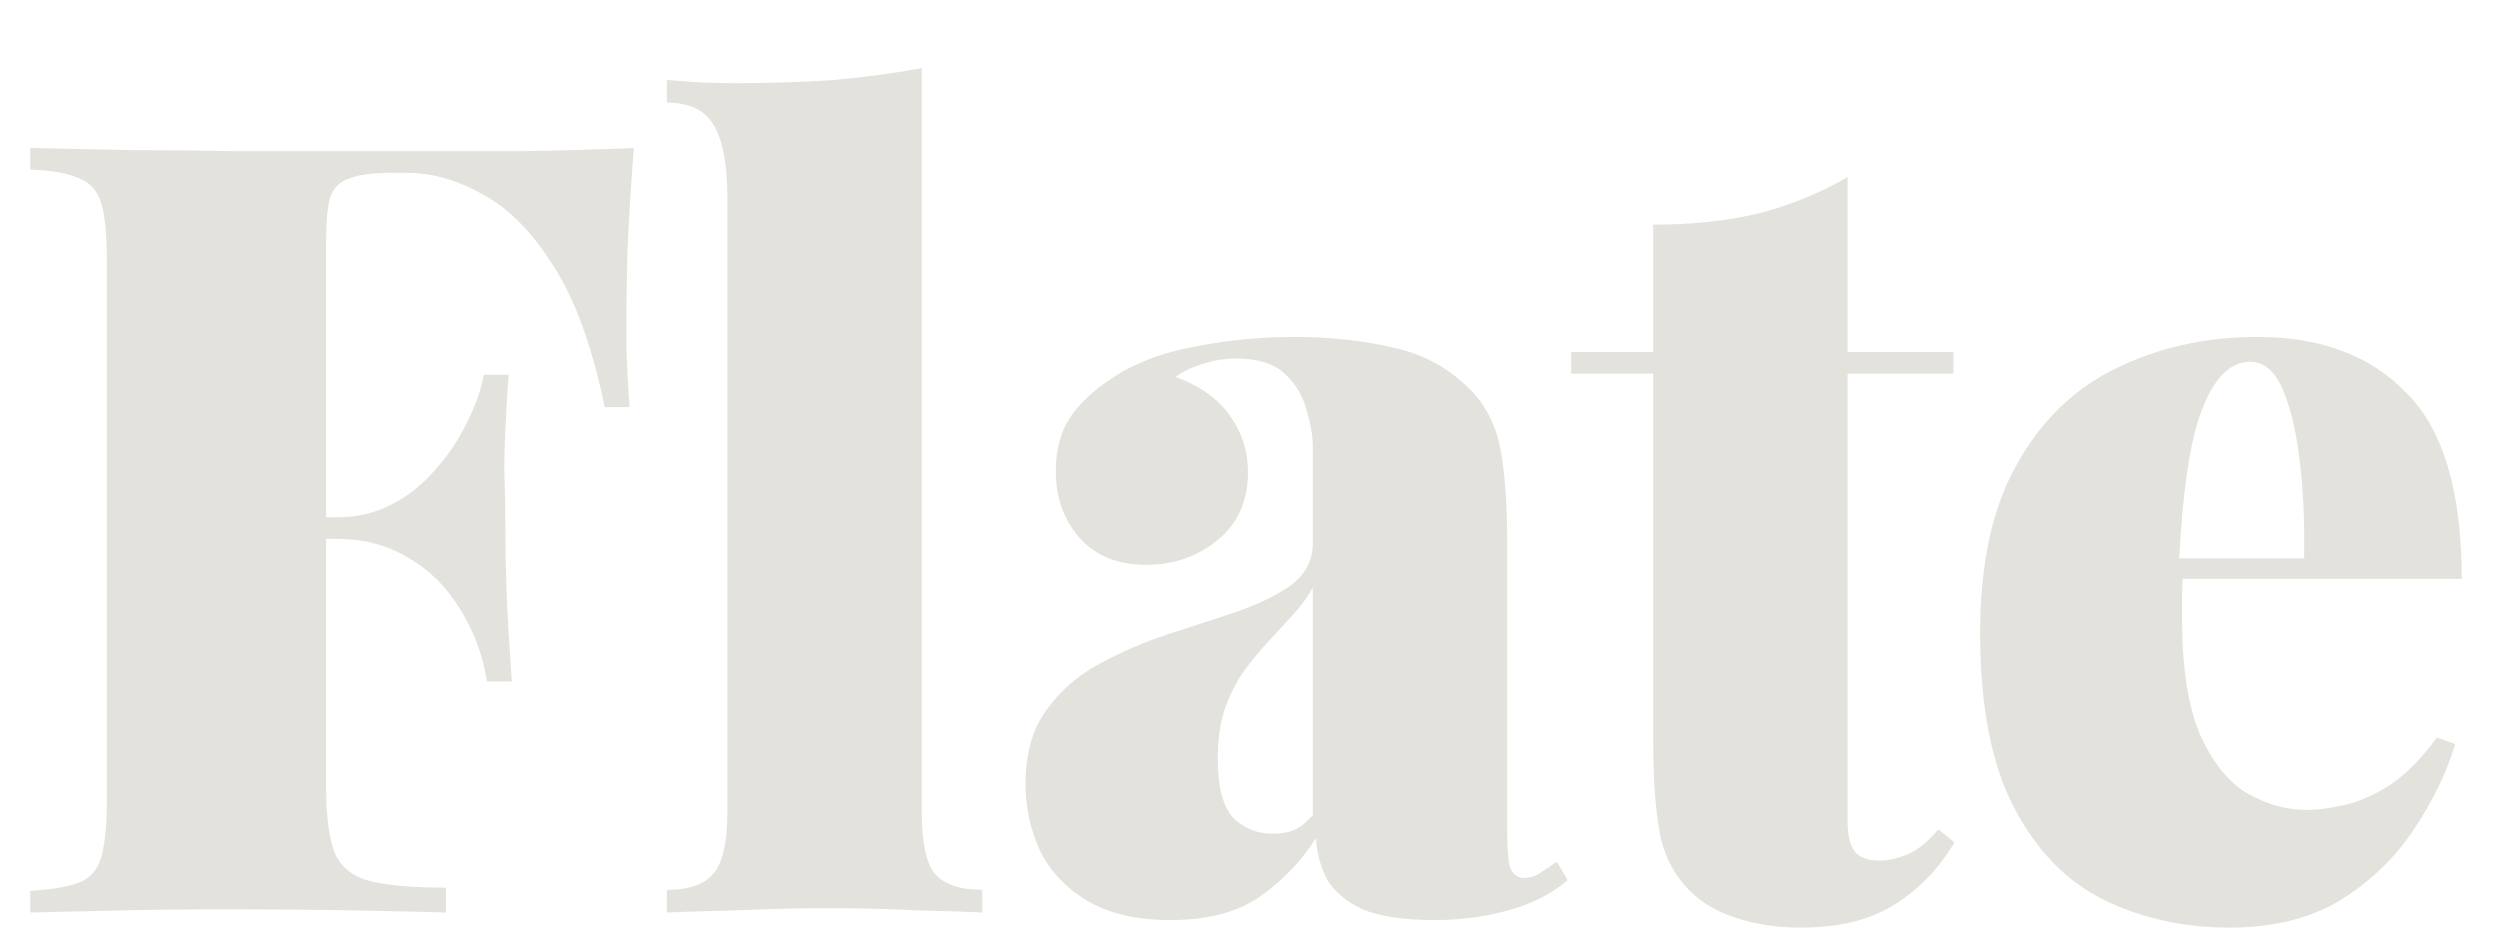 <svg width="200" height="75" viewBox="0 0 200 75" fill="none" xmlns="http://www.w3.org/2000/svg">
<path d="M50.709 11.838C50.478 14.718 50.306 17.511 50.191 20.218C50.133 22.867 50.104 24.912 50.104 26.351C50.104 27.561 50.133 28.712 50.191 29.807C50.248 30.901 50.306 31.823 50.363 32.571H48.376C47.397 27.791 46.044 24.048 44.316 21.341C42.589 18.576 40.688 16.647 38.615 15.553C36.599 14.401 34.555 13.825 32.481 13.825H31.358C29.861 13.825 28.738 13.969 27.989 14.257C27.241 14.488 26.722 14.977 26.434 15.726C26.204 16.474 26.089 17.655 26.089 19.268V62.979C26.089 65.283 26.319 67.039 26.78 68.249C27.298 69.401 28.248 70.149 29.631 70.495C31.013 70.84 33.028 71.013 35.678 71.013V73C33.719 72.942 31.157 72.885 27.989 72.827C24.822 72.77 21.453 72.741 17.882 72.741C15.233 72.741 12.584 72.77 9.934 72.827C7.285 72.885 4.78 72.942 2.419 73V71.272C4.204 71.157 5.529 70.927 6.393 70.581C7.256 70.236 7.832 69.544 8.12 68.508C8.408 67.471 8.552 65.916 8.552 63.843V20.995C8.552 18.864 8.408 17.309 8.12 16.331C7.832 15.294 7.228 14.603 6.306 14.257C5.442 13.854 4.147 13.624 2.419 13.566V11.838C4.953 11.896 7.631 11.954 10.453 12.011C13.332 12.011 16.154 12.04 18.919 12.098C21.741 12.098 24.332 12.098 26.693 12.098C29.112 12.098 31.099 12.098 32.654 12.098C35.303 12.098 38.298 12.098 41.638 12.098C45.036 12.04 48.06 11.954 50.709 11.838ZM38.183 41.383C38.183 41.383 38.183 41.67 38.183 42.246C38.183 42.822 38.183 43.11 38.183 43.11H23.497C23.497 43.11 23.497 42.822 23.497 42.246C23.497 41.67 23.497 41.383 23.497 41.383H38.183ZM40.688 29.98C40.458 33.262 40.343 35.767 40.343 37.495C40.4 39.223 40.429 40.807 40.429 42.246C40.429 43.686 40.458 45.27 40.515 46.998C40.573 48.725 40.717 51.231 40.947 54.513H38.96C38.615 52.382 37.895 50.453 36.801 48.725C35.764 46.998 34.411 45.644 32.74 44.665C31.07 43.629 29.141 43.11 26.953 43.11V41.383C28.565 41.383 30.034 41.037 31.358 40.346C32.683 39.655 33.835 38.733 34.814 37.581C35.85 36.43 36.685 35.191 37.319 33.867C38.01 32.542 38.471 31.247 38.701 29.98H40.688ZM73.74 5.446V64.966C73.74 67.385 74.086 69.026 74.777 69.89C75.526 70.754 76.793 71.186 78.578 71.186V73C77.426 72.942 75.698 72.885 73.395 72.827C71.091 72.712 68.73 72.654 66.311 72.654C63.892 72.654 61.445 72.712 58.968 72.827C56.492 72.885 54.62 72.942 53.353 73V71.186C55.138 71.186 56.377 70.754 57.068 69.89C57.816 69.026 58.191 67.385 58.191 64.966V15.812C58.191 13.221 57.845 11.32 57.154 10.111C56.463 8.844 55.196 8.21 53.353 8.21V6.396C55.196 6.569 56.981 6.655 58.709 6.655C61.589 6.655 64.267 6.569 66.743 6.396C69.277 6.166 71.609 5.849 73.74 5.446ZM93.62 73.605C90.913 73.605 88.696 73.086 86.968 72.05C85.24 71.013 83.974 69.66 83.167 67.99C82.418 66.319 82.044 64.563 82.044 62.72C82.044 60.301 82.591 58.343 83.686 56.846C84.78 55.291 86.191 54.053 87.918 53.131C89.704 52.152 91.576 51.346 93.534 50.712C95.492 50.079 97.335 49.474 99.062 48.898C100.848 48.265 102.287 47.545 103.382 46.739C104.476 45.875 105.023 44.78 105.023 43.456V35.767C105.023 34.846 104.85 33.838 104.505 32.744C104.217 31.65 103.641 30.699 102.777 29.893C101.913 29.087 100.617 28.684 98.889 28.684C97.968 28.684 97.075 28.828 96.212 29.116C95.405 29.346 94.685 29.692 94.052 30.152C96.068 30.901 97.536 31.966 98.458 33.349C99.379 34.673 99.84 36.142 99.84 37.754C99.84 40.058 99.034 41.872 97.421 43.197C95.808 44.521 93.908 45.184 91.719 45.184C89.416 45.184 87.63 44.464 86.364 43.024C85.097 41.584 84.463 39.799 84.463 37.668C84.463 35.883 84.895 34.385 85.759 33.176C86.68 31.909 88.034 30.757 89.819 29.72C91.547 28.741 93.62 28.05 96.039 27.647C98.458 27.186 100.992 26.956 103.641 26.956C106.463 26.956 109.083 27.244 111.502 27.82C113.921 28.338 115.994 29.49 117.722 31.275C118.931 32.542 119.709 34.126 120.054 36.027C120.4 37.927 120.573 40.375 120.573 43.369V66.521C120.573 67.961 120.659 68.94 120.832 69.458C121.062 69.977 121.436 70.236 121.955 70.236C122.415 70.236 122.847 70.092 123.251 69.804C123.711 69.516 124.143 69.228 124.546 68.94L125.41 70.408C124.143 71.503 122.559 72.309 120.659 72.827C118.816 73.346 116.858 73.605 114.785 73.605C112.308 73.605 110.379 73.317 108.997 72.741C107.672 72.107 106.722 71.301 106.146 70.322C105.628 69.285 105.34 68.191 105.282 67.039C104.073 68.94 102.547 70.524 100.704 71.791C98.918 73 96.557 73.605 93.62 73.605ZM101.827 66.694C102.46 66.694 103.007 66.607 103.468 66.435C103.986 66.204 104.505 65.801 105.023 65.225V46.998C104.62 47.746 104.073 48.495 103.382 49.244C102.748 49.935 102.086 50.655 101.395 51.403C100.704 52.152 100.041 52.958 99.408 53.822C98.832 54.686 98.342 55.694 97.939 56.846C97.594 57.94 97.421 59.236 97.421 60.733C97.421 62.922 97.824 64.477 98.63 65.398C99.494 66.262 100.56 66.694 101.827 66.694ZM147.806 14.171V28.165H156.272V29.893H147.806V65.743C147.806 66.838 148.007 67.644 148.411 68.162C148.814 68.623 149.476 68.853 150.397 68.853C151.031 68.853 151.78 68.681 152.644 68.335C153.507 67.932 154.314 67.27 155.062 66.348L156.358 67.385C155.149 69.458 153.536 71.128 151.52 72.395C149.562 73.605 147.086 74.209 144.091 74.209C142.191 74.209 140.463 73.95 138.908 73.432C137.411 72.971 136.173 72.251 135.193 71.272C133.926 70.005 133.12 68.45 132.775 66.607C132.429 64.707 132.256 62.259 132.256 59.265V29.893H125.691V28.165H132.256V17.972C135.309 17.972 138.073 17.684 140.549 17.108C143.083 16.474 145.502 15.495 147.806 14.171ZM180.611 26.956C185.679 26.956 189.653 28.453 192.532 31.448C195.47 34.385 196.938 39.338 196.938 46.307H169.899L169.726 44.665H184.326C184.383 41.843 184.268 39.252 183.98 36.891C183.692 34.472 183.232 32.542 182.598 31.103C181.965 29.663 181.101 28.943 180.006 28.943C178.451 28.943 177.184 30.181 176.205 32.657C175.226 35.076 174.593 39.252 174.305 45.184L174.65 45.875C174.593 46.451 174.564 47.026 174.564 47.602C174.564 48.178 174.564 48.783 174.564 49.416C174.564 53.448 175.054 56.587 176.033 58.833C177.069 61.079 178.336 62.634 179.834 63.498C181.389 64.361 182.944 64.793 184.499 64.793C185.305 64.793 186.255 64.678 187.349 64.448C188.501 64.217 189.739 63.699 191.064 62.893C192.388 62.029 193.684 60.733 194.951 59.005L196.42 59.524C195.729 61.827 194.606 64.131 193.051 66.435C191.553 68.681 189.595 70.552 187.177 72.05C184.758 73.49 181.821 74.209 178.365 74.209C174.679 74.209 171.31 73.461 168.258 71.963C165.263 70.466 162.873 67.99 161.088 64.534C159.302 61.079 158.41 56.443 158.41 50.626C158.41 45.097 159.389 40.605 161.347 37.15C163.305 33.637 165.954 31.074 169.295 29.461C172.692 27.791 176.465 26.956 180.611 26.956Z" fill="#E4E2DD"/>
</svg>
